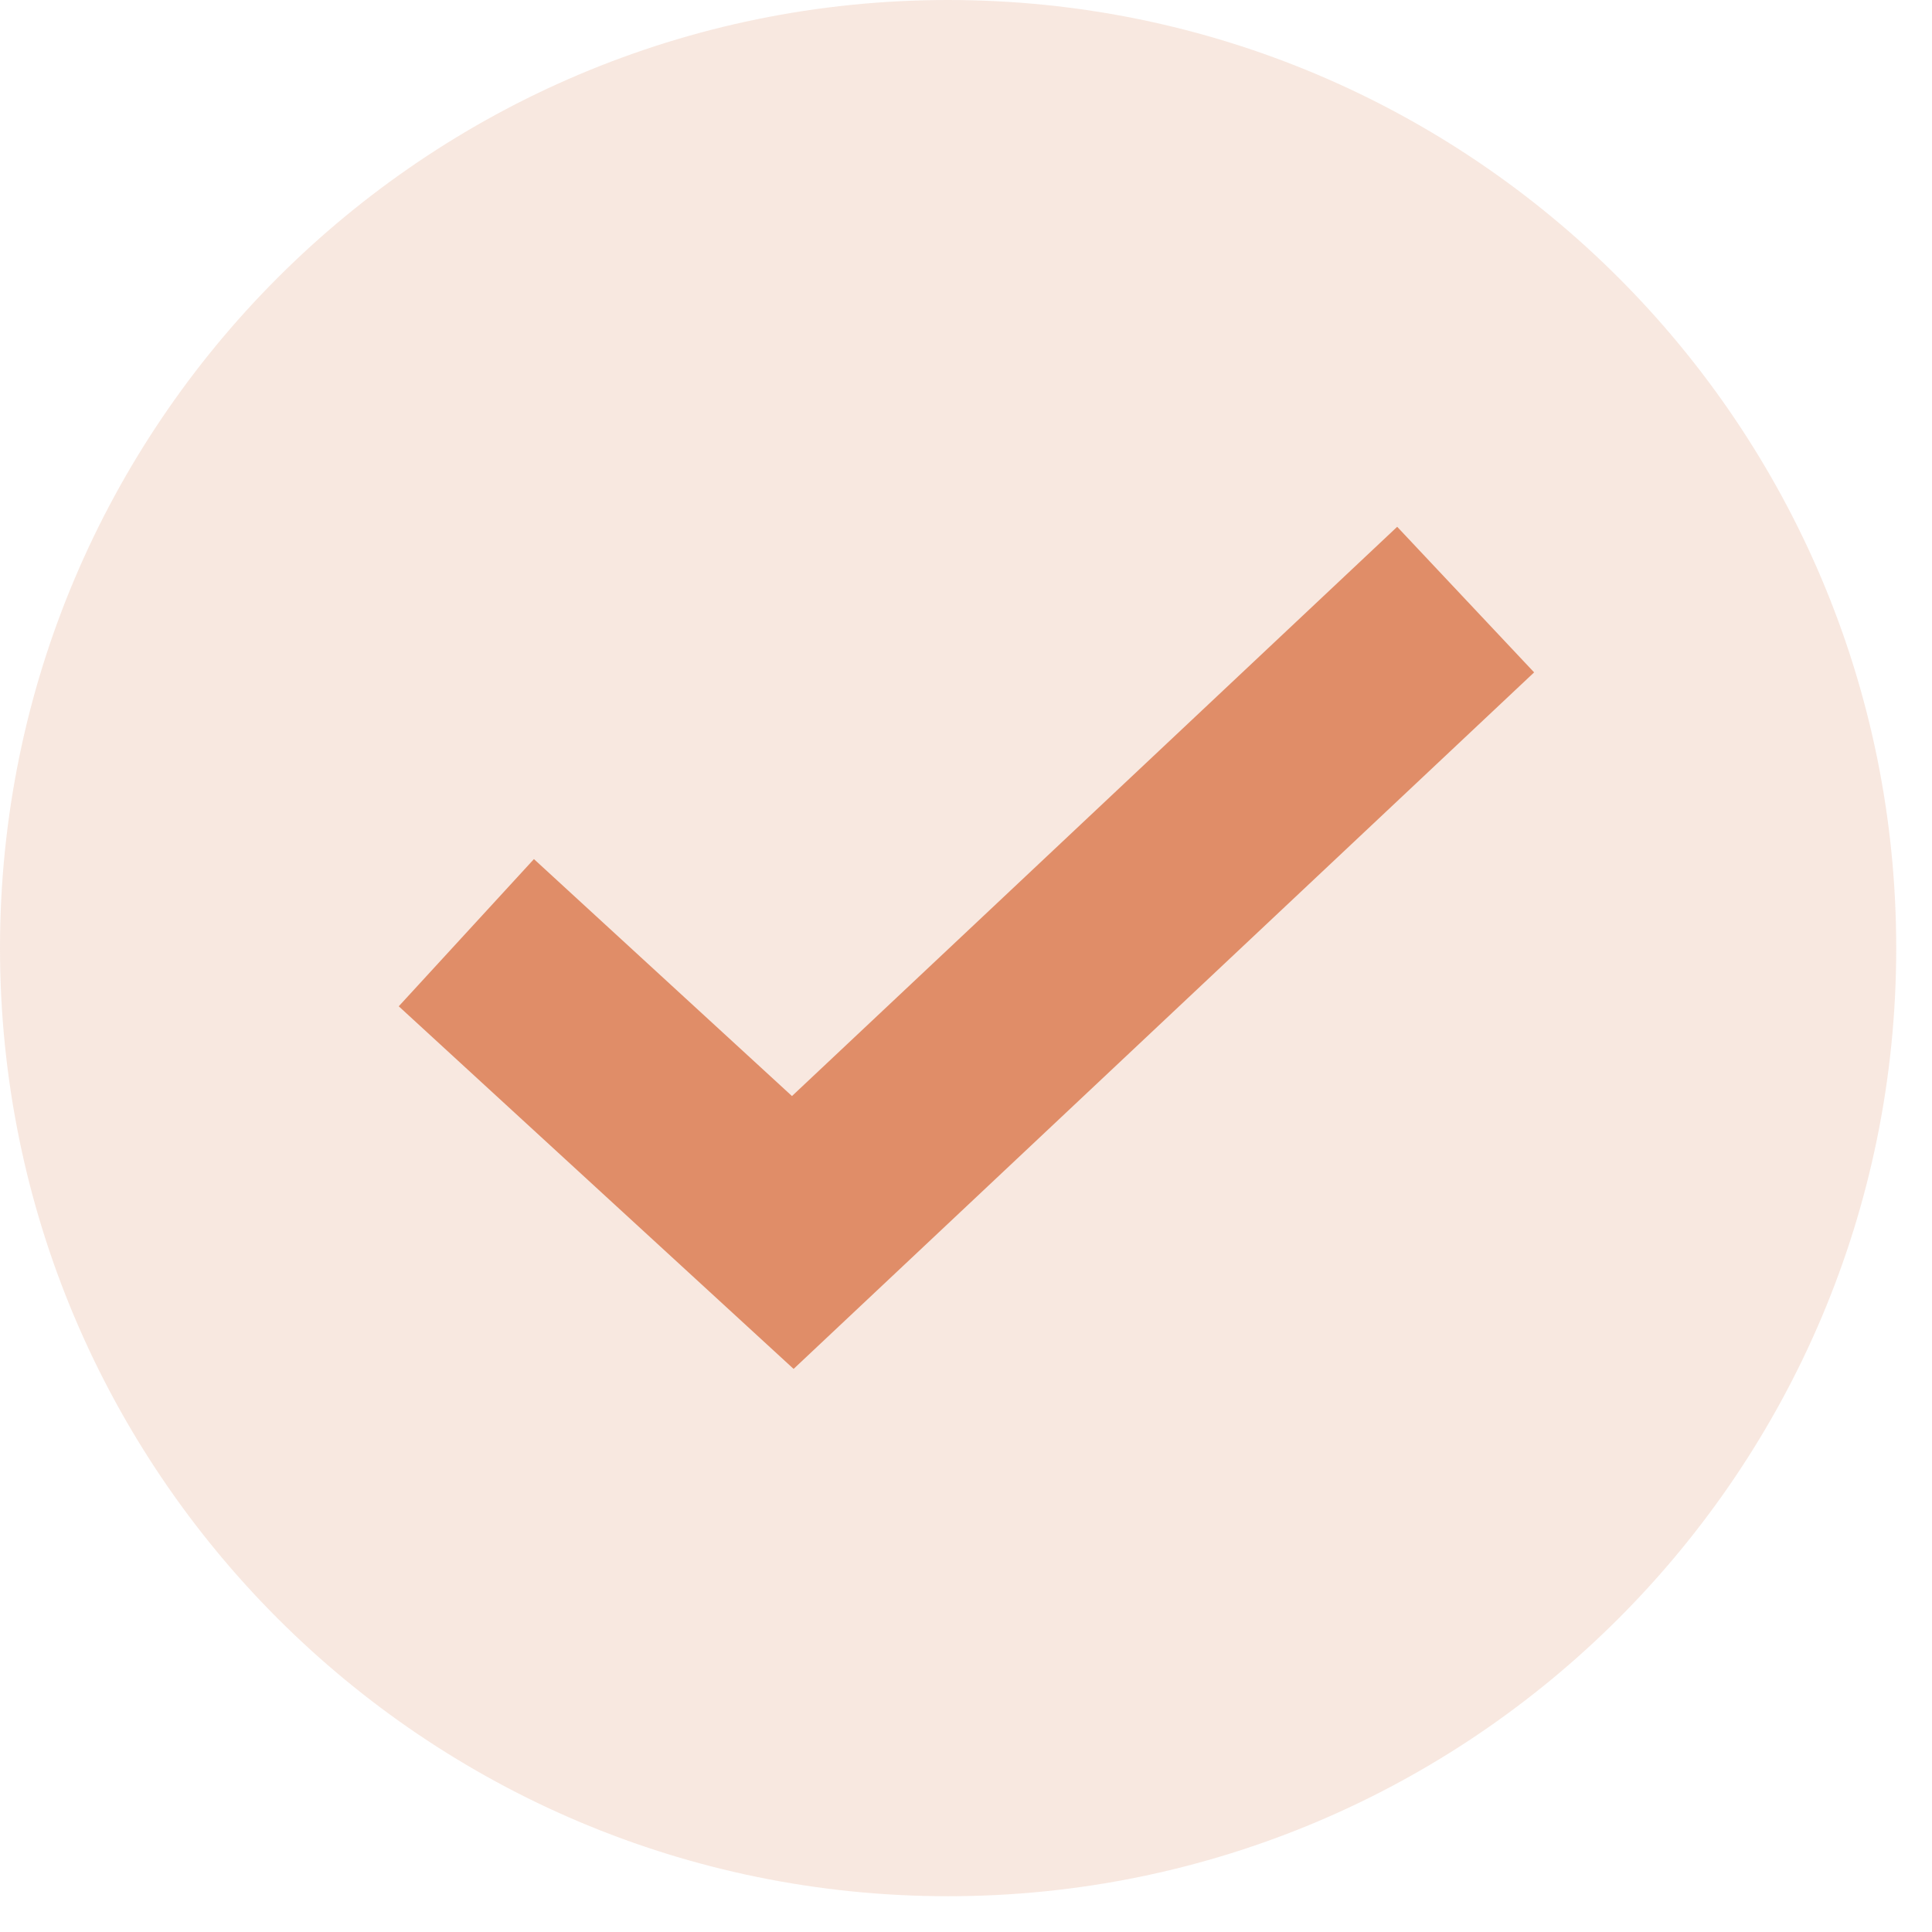 <svg width="29" height="29" viewBox="0 0 29 29" fill="none" xmlns="http://www.w3.org/2000/svg">
<path opacity="0.2" d="M14.231 28.463C22.091 28.463 28.463 22.091 28.463 14.231C28.463 6.372 22.091 0 14.231 0C6.372 0 0 6.372 0 14.231C0 22.091 6.372 28.463 14.231 28.463Z" fill="#E08D68"/>
<path d="M7 14L11.9 18.5L22 9" stroke="#E08D68" stroke-width="3"/>
</svg>
